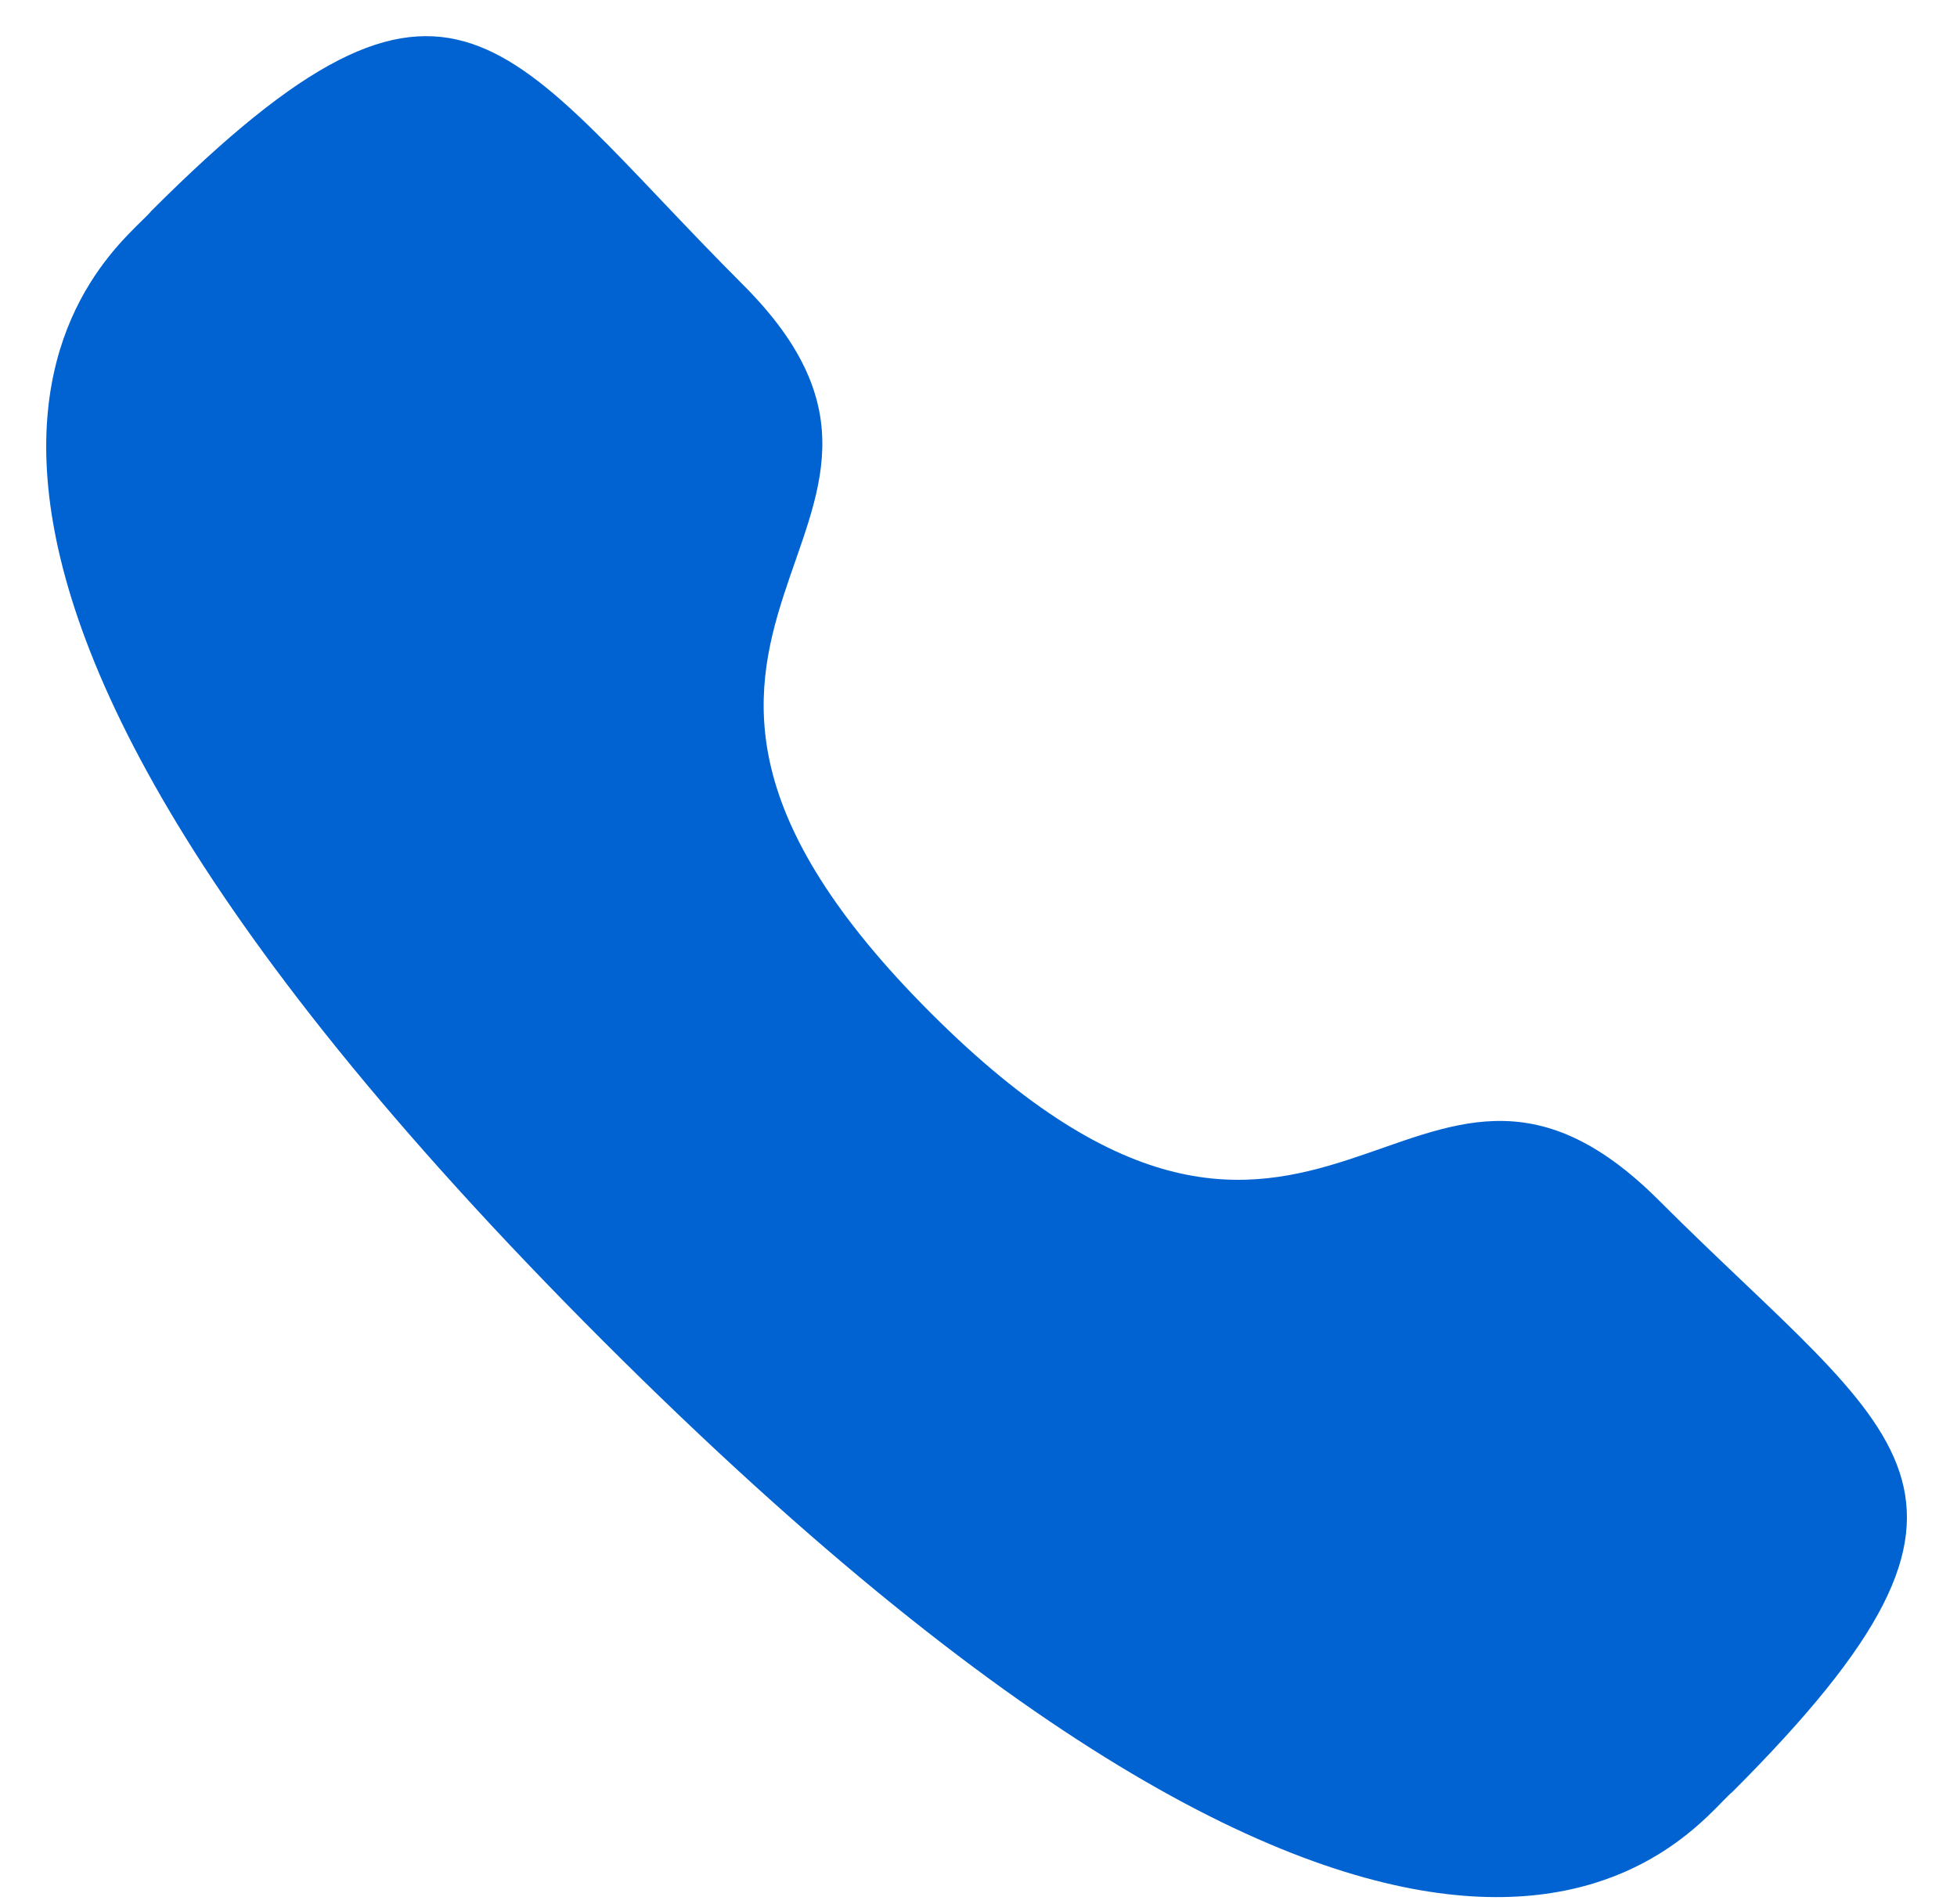 <svg xmlns="http://www.w3.org/2000/svg" width="37" height="36" viewBox="0 0 37 36" fill="none"><path fill-rule="evenodd" clip-rule="evenodd" d="M17.596 19.148C24.983 26.532 26.658 17.99 31.361 22.689C35.895 27.222 38.5 28.13 32.756 33.872C32.037 34.451 27.465 41.407 11.399 25.346C-4.669 9.282 2.284 4.706 2.862 3.987C8.62 -1.772 9.513 0.849 14.047 5.382C18.749 10.083 10.21 11.764 17.596 19.148Z" fill="#0063D1"></path></svg>